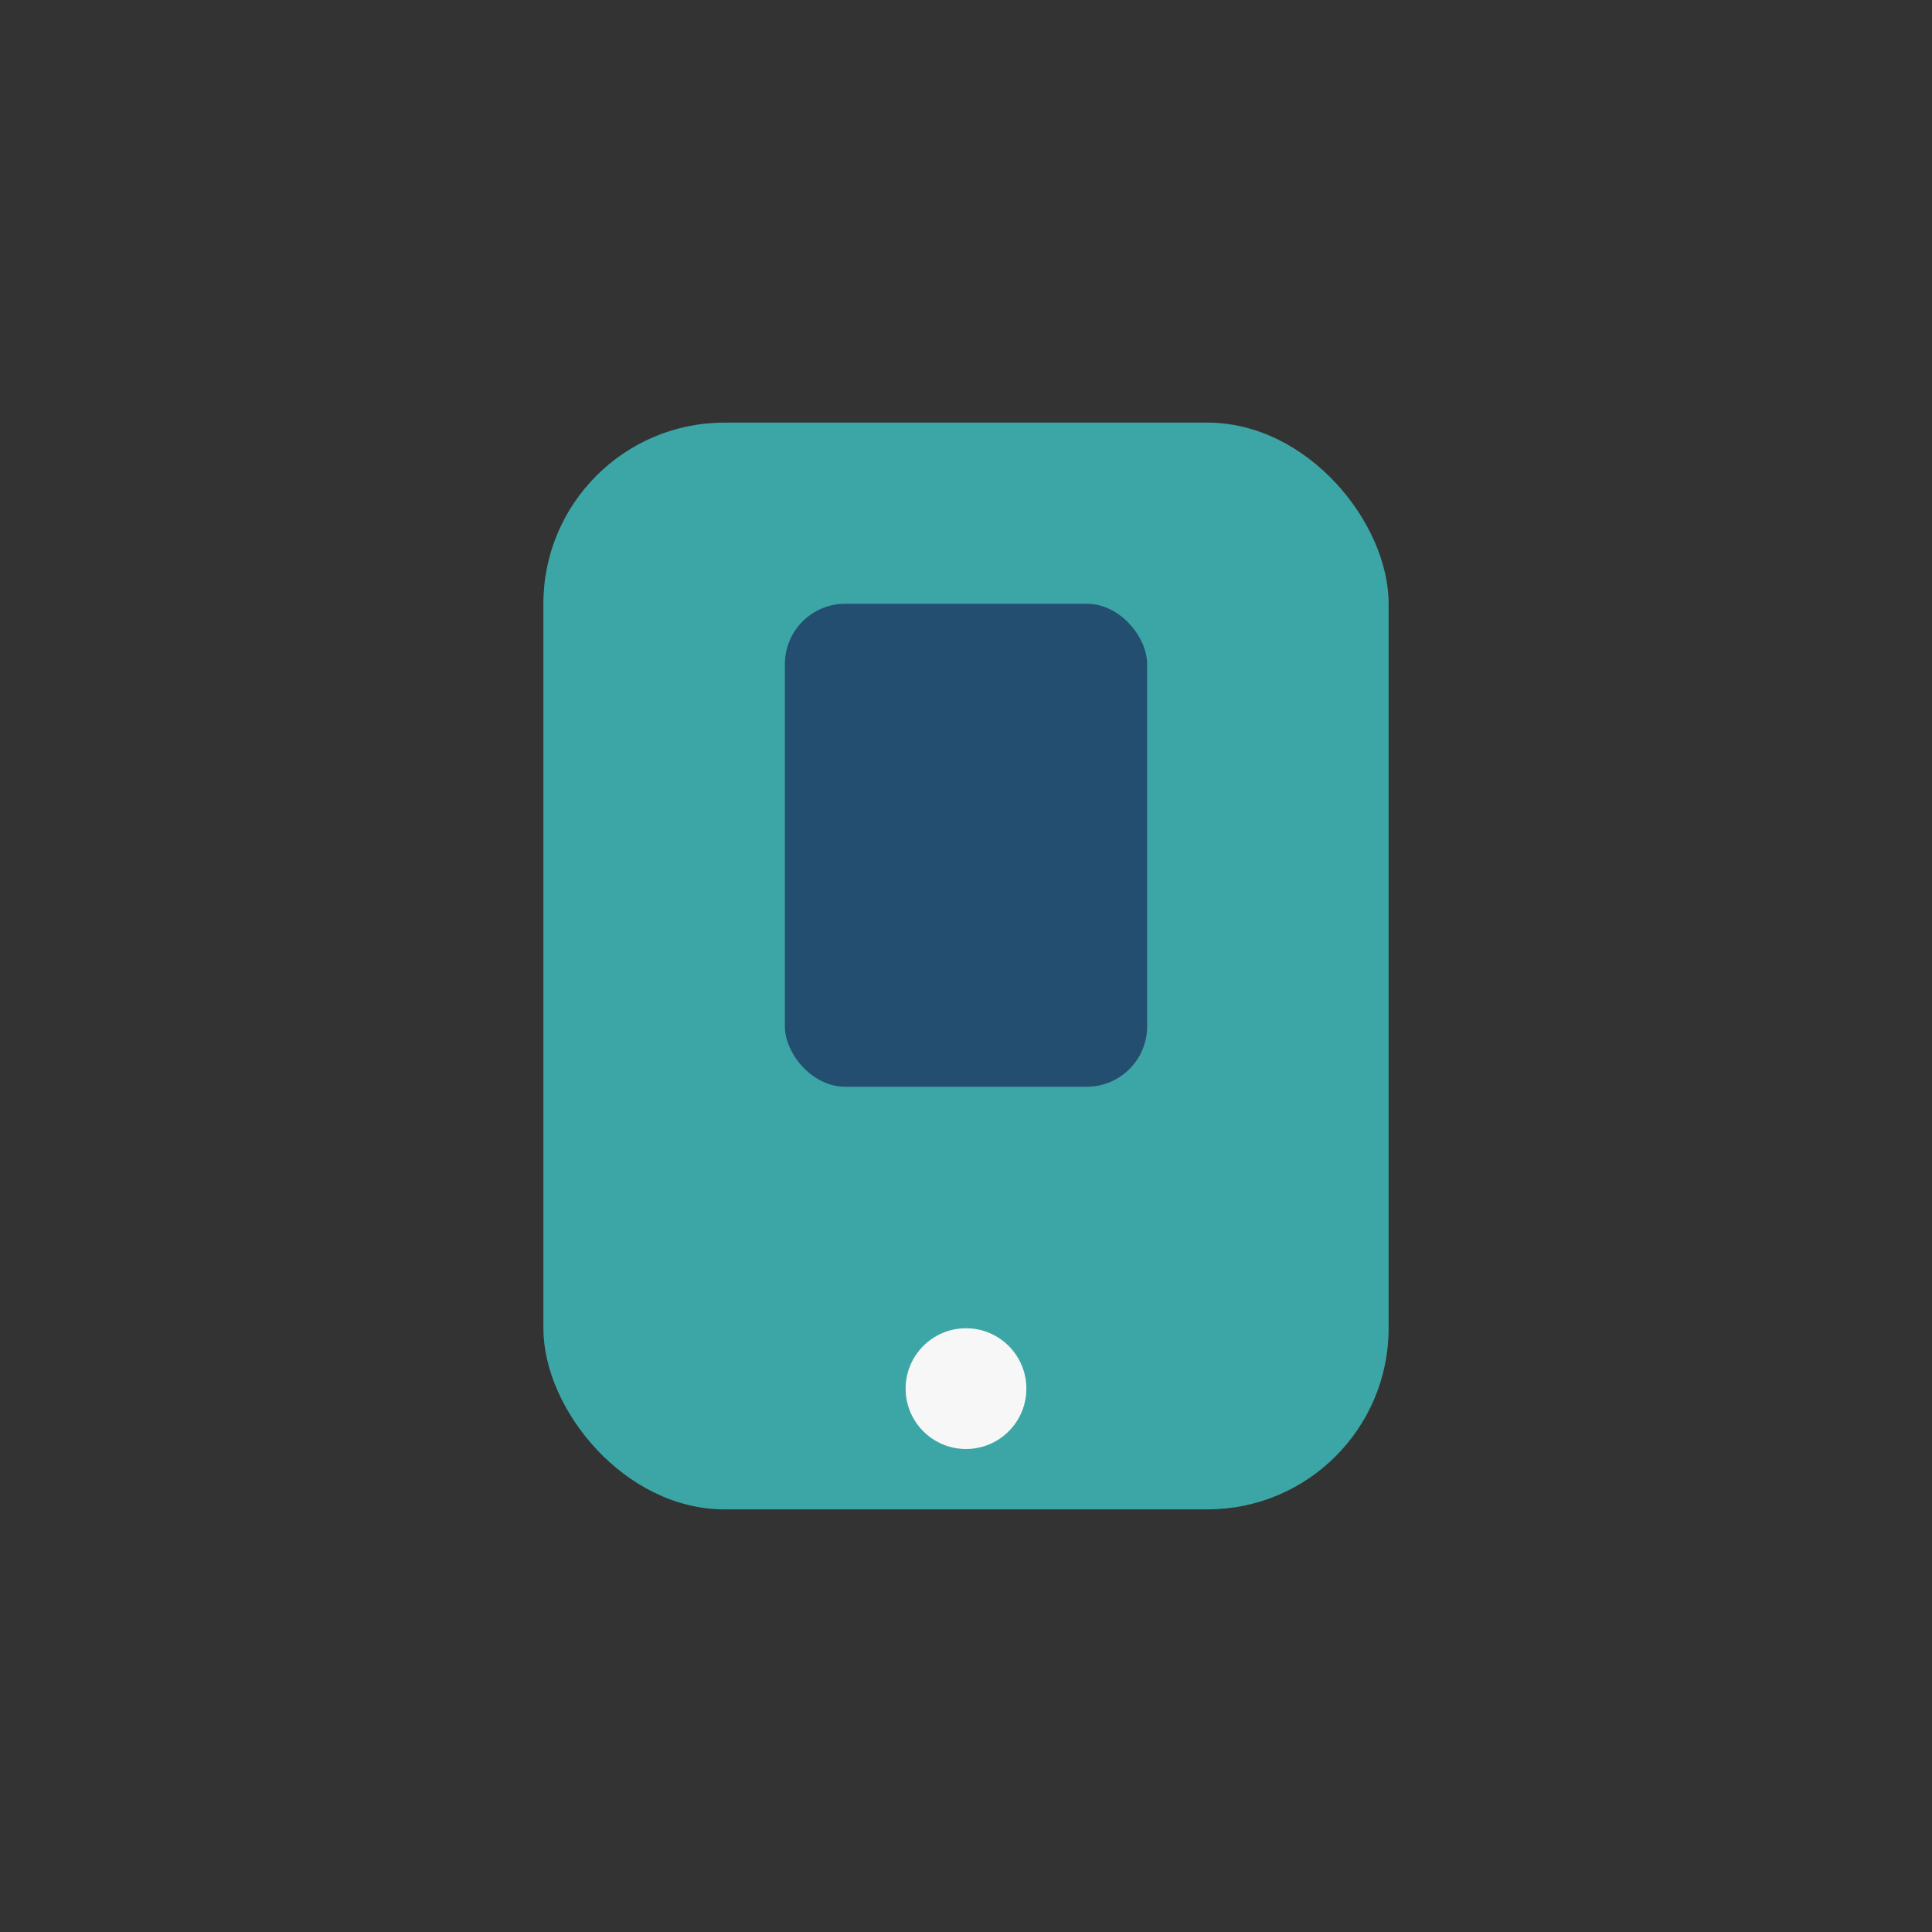 <?xml version="1.0" encoding="UTF-8"?>
<svg xmlns="http://www.w3.org/2000/svg" width="32" height="32" viewBox="0 0 32 32"><rect x="0" y="0" width="32" height="32" fill="#333333" stroke="none"/><rect x="9" y="7" width="14" height="18" rx="3" fill="#3CA6A6"/><circle cx="16" cy="23" r="1" fill="#F7F7F7"/><rect x="13" y="10" width="6" height="8" rx="1" fill="#234E70"/></svg>